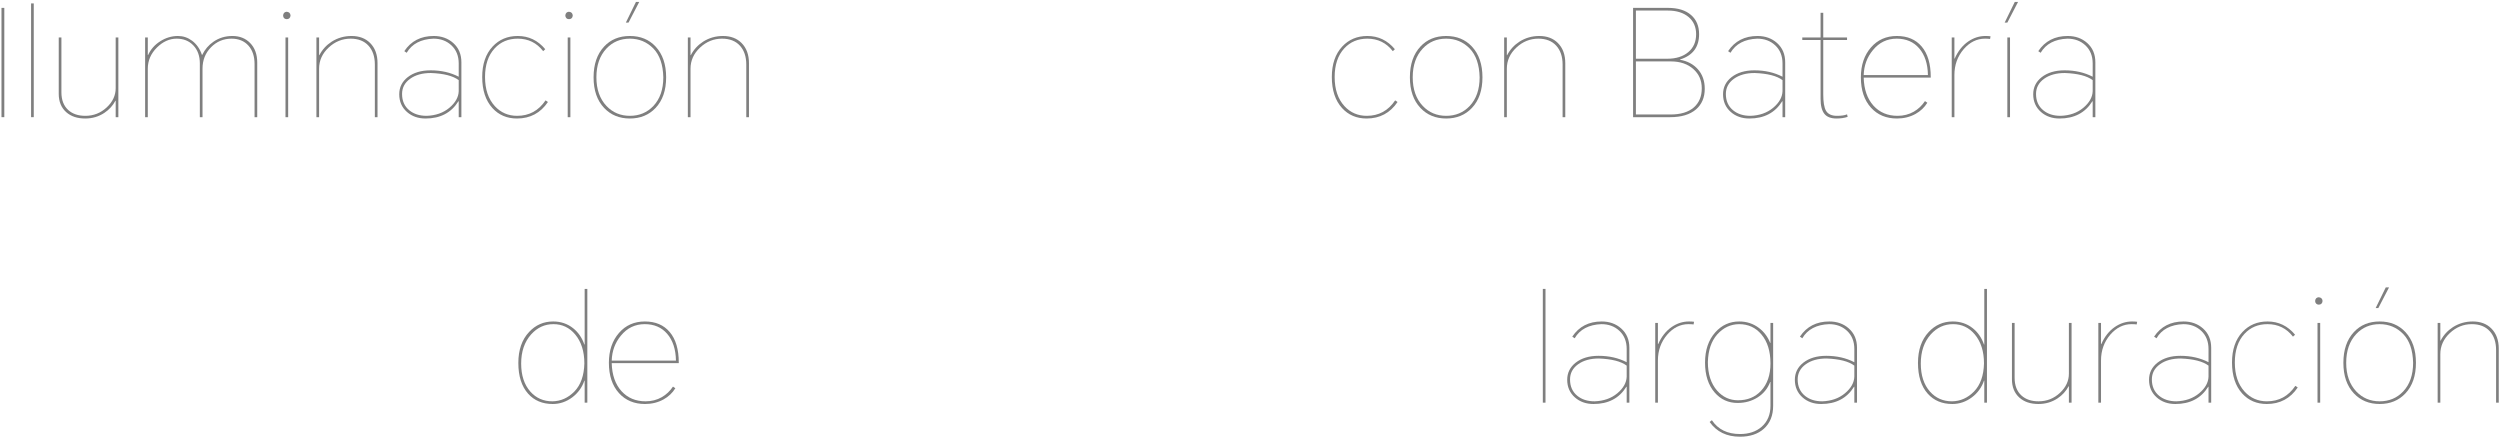 <?xml version="1.0" encoding="UTF-8"?>
<svg width="1261px" height="221px" viewBox="0 0 1261 221" version="1.1" xmlns="http://www.w3.org/2000/svg" xmlns:xlink="http://www.w3.org/1999/xlink">
    <title>Iluminación con Bate</title>
    <g id="页面-1" stroke="none" stroke-width="1" fill="none" fill-rule="evenodd">
        <g id="Iluminación-con-Bate" transform="translate(0.75, 0.975)" fill="#7F7F7F" fill-rule="nonzero">
            <polygon id="路径" points="1.425 3 1.425 58.125 0 58.125 0 3"></polygon>
            <polygon id="路径" points="14.925 58.125 14.925 0.75 16.275 0.75 16.275 58.125"></polygon>
            <path d="M42.225,58.8 C38.225,58.8 35.025,57.725 32.625,55.575 C30.125,53.325 28.875,50.25 28.875,46.35 L28.875,17.925 L30.225,17.925 L30.225,45.6 C30.225,49.45 31.375,52.425 33.675,54.525 C35.825,56.475 38.7,57.45 42.3,57.45 C46.45,57.45 50.05,56.025 53.1,53.175 C56.1,50.375 57.6,47.15 57.6,43.5 L57.6,17.925 L58.95,17.925 L58.95,58.125 L57.6,58.125 L57.6,49.875 L57.45,49.875 C56.15,52.325 54.3,54.35 51.9,55.95 C49.05,57.85 45.825,58.8 42.225,58.8 Z" id="路径"></path>
            <path d="M116.475,17.175 C120.125,17.175 123.1,18.35 125.4,20.7 C127.8,23.15 129,26.45 129,30.6 L129,58.125 L127.65,58.125 L127.65,31.35 C127.65,27.45 126.625,24.35 124.575,22.05 C122.475,19.7 119.625,18.525 116.025,18.525 C111.975,18.525 108.525,19.975 105.675,22.875 C102.825,25.775 101.4,29.375 101.4,33.675 L101.4,58.125 L100.05,58.125 L100.05,31.05 C100.05,27.25 98.95,24.2 96.75,21.9 C94.6,19.65 91.8,18.525 88.35,18.525 C84.75,18.525 81.45,20 78.45,22.95 C75.35,26 73.8,29.575 73.8,33.675 L73.8,58.125 L72.45,58.125 L72.45,17.925 L73.8,17.925 L73.8,26.775 L73.95,26.775 C75.25,23.925 77.275,21.625 80.025,19.875 C82.825,18.075 85.825,17.175 89.025,17.175 C91.625,17.175 94,17.975 96.15,19.575 C98.45,21.325 100.1,23.7 101.1,26.7 L101.25,26.7 C102.6,23.95 104.475,21.75 106.875,20.1 C109.675,18.15 112.875,17.175 116.475,17.175 Z" id="路径"></path>
            <path d="M143.25,58.125 L143.25,17.925 L144.6,17.925 L144.6,58.125 L143.25,58.125 Z M142.05,6.825 C142.15,5.675 142.75,5.05 143.85,4.95 C145.05,5.05 145.7,5.675 145.8,6.825 C145.7,8.025 145.075,8.65 143.925,8.7 C143.375,8.7 142.925,8.525 142.575,8.175 C142.225,7.825 142.05,7.375 142.05,6.825 Z" id="形状"></path>
            <path d="M158.85,58.125 L158.85,17.925 L160.2,17.925 L160.2,26.85 L160.35,26.85 C161.8,24.05 163.875,21.775 166.575,20.025 C169.575,18.125 172.9,17.175 176.55,17.175 C180.45,17.175 183.575,18.35 185.925,20.7 C188.425,23.2 189.675,26.6 189.675,30.9 L189.675,58.125 L188.325,58.125 L188.325,31.575 C188.325,27.575 187.25,24.4 185.1,22.05 C182.95,19.7 179.95,18.525 176.1,18.525 C171.9,18.525 168.2,20.025 165,23.025 C161.8,26.025 160.2,29.575 160.2,33.675 L160.2,58.125 L158.85,58.125 Z" id="路径"></path>
            <path d="M218.025,17.175 C221.925,17.175 225.2,18.35 227.85,20.7 C230.6,23.15 231.975,26.4 231.975,30.45 L231.975,58.125 L230.625,58.125 L230.625,50.1 L230.475,50.1 C226.875,55.9 221.35,58.8 213.9,58.8 C210.15,58.8 207.025,57.7 204.525,55.5 C201.925,53.2 200.625,50.225 200.625,46.575 C200.625,43.075 202.05,40.2 204.9,37.95 C207.85,35.65 211.7,34.5 216.45,34.5 C221.75,34.5 226.475,35.575 230.625,37.725 L230.625,31.05 C230.625,27.25 229.4,24.2 226.95,21.9 C224.55,19.65 221.525,18.525 217.875,18.525 C211.525,18.775 207.025,21.15 204.375,25.65 L203.175,24.825 C206.575,19.725 211.525,17.175 218.025,17.175 Z M202.05,46.425 C202.05,49.925 203.275,52.675 205.725,54.675 C207.975,56.525 210.875,57.45 214.425,57.45 C219.025,57.3 222.85,55.95 225.9,53.4 C228.95,50.85 230.525,48.05 230.625,45 L230.625,39.45 C227.775,37.3 223.1,36.1 216.6,35.85 C212.3,35.85 208.8,36.825 206.1,38.775 C203.4,40.725 202.05,43.275 202.05,46.425 Z" id="形状"></path>
            <path d="M260.4,17.175 C265.95,17.175 270.575,19.4 274.275,23.85 L273.225,24.825 C269.975,20.625 265.7,18.525 260.4,18.525 C255.65,18.525 251.775,20.15 248.775,23.4 C245.525,26.9 243.9,31.725 243.9,37.875 C243.9,44.075 245.55,48.975 248.85,52.575 C251.85,55.825 255.6,57.45 260.1,57.45 C266.15,57.45 270.925,54.85 274.425,49.65 L275.625,50.475 C271.875,56.025 266.675,58.8 260.025,58.8 C254.975,58.8 250.85,57.05 247.65,53.55 C244.2,49.75 242.475,44.525 242.475,37.875 C242.475,31.375 244.225,26.25 247.725,22.5 C251.025,18.95 255.25,17.175 260.4,17.175 Z" id="路径"></path>
            <path d="M285.6,58.125 L285.6,17.925 L286.95,17.925 L286.95,58.125 L285.6,58.125 Z M284.4,6.825 C284.5,5.675 285.1,5.05 286.2,4.95 C287.4,5.05 288.05,5.675 288.15,6.825 C288.05,8.025 287.425,8.65 286.275,8.7 C285.725,8.7 285.275,8.525 284.925,8.175 C284.575,7.825 284.4,7.375 284.4,6.825 Z" id="形状"></path>
            <path d="M298.65,38.025 C298.65,31.475 300.425,26.3 303.975,22.5 C307.275,18.95 311.6,17.175 316.95,17.175 C322.3,17.175 326.625,18.95 329.925,22.5 C333.475,26.3 335.25,31.475 335.25,38.025 C335.25,44.575 333.475,49.725 329.925,53.475 C326.575,57.025 322.25,58.8 316.95,58.8 C311.65,58.8 307.325,57.025 303.975,53.475 C300.425,49.725 298.65,44.575 298.65,38.025 Z M300.075,38.025 C300.075,44.075 301.775,48.9 305.175,52.5 C308.325,55.8 312.25,57.45 316.95,57.45 C321.7,57.45 325.65,55.8 328.8,52.5 C332.15,48.95 333.825,44.125 333.825,38.025 C333.675,31.625 332,26.775 328.8,23.475 C325.55,20.175 321.6,18.525 316.95,18.525 C312.2,18.525 308.275,20.175 305.175,23.475 C301.775,27.075 300.075,31.925 300.075,38.025 Z M314.925,10.425 L320.025,0 L321.675,0 L316.275,10.425 L314.925,10.425 Z" id="形状"></path>
            <path d="M346.2,58.125 L346.2,17.925 L347.55,17.925 L347.55,26.85 L347.7,26.85 C349.15,24.05 351.225,21.775 353.925,20.025 C356.925,18.125 360.25,17.175 363.9,17.175 C367.8,17.175 370.925,18.35 373.275,20.7 C375.775,23.2 377.025,26.6 377.025,30.9 L377.025,58.125 L375.675,58.125 L375.675,31.575 C375.675,27.575 374.6,24.4 372.45,22.05 C370.3,19.7 367.3,18.525 363.45,18.525 C359.25,18.525 355.55,20.025 352.35,23.025 C349.15,26.025 347.55,29.575 347.55,33.675 L347.55,58.125 L346.2,58.125 Z" id="路径"></path>
            <path d="M688.95,17.175 C694.5,17.175 699.125,19.4 702.825,23.85 L701.775,24.825 C698.525,20.625 694.25,18.525 688.95,18.525 C684.2,18.525 680.325,20.15 677.325,23.4 C674.075,26.9 672.45,31.725 672.45,37.875 C672.45,44.075 674.1,48.975 677.4,52.575 C680.4,55.825 684.15,57.45 688.65,57.45 C694.7,57.45 699.475,54.85 702.975,49.65 L704.175,50.475 C700.425,56.025 695.225,58.8 688.575,58.8 C683.525,58.8 679.4,57.05 676.2,53.55 C672.75,49.75 671.025,44.525 671.025,37.875 C671.025,31.375 672.775,26.25 676.275,22.5 C679.575,18.95 683.8,17.175 688.95,17.175 Z" id="路径"></path>
            <path d="M710.4,38.025 C710.4,31.475 712.175,26.3 715.725,22.5 C719.025,18.95 723.35,17.175 728.7,17.175 C734.05,17.175 738.375,18.95 741.675,22.5 C745.225,26.3 747,31.475 747,38.025 C747,44.575 745.225,49.725 741.675,53.475 C738.325,57.025 734,58.8 728.7,58.8 C723.4,58.8 719.075,57.025 715.725,53.475 C712.175,49.725 710.4,44.575 710.4,38.025 Z M711.825,38.025 C711.825,44.075 713.525,48.9 716.925,52.5 C720.075,55.8 724,57.45 728.7,57.45 C733.45,57.45 737.4,55.8 740.55,52.5 C743.9,48.95 745.575,44.125 745.575,38.025 C745.425,31.625 743.75,26.775 740.55,23.475 C737.3,20.175 733.35,18.525 728.7,18.525 C723.95,18.525 720.025,20.175 716.925,23.475 C713.525,27.075 711.825,31.925 711.825,38.025 Z" id="形状"></path>
            <path d="M757.95,58.125 L757.95,17.925 L759.3,17.925 L759.3,26.85 L759.45,26.85 C760.9,24.05 762.975,21.775 765.675,20.025 C768.675,18.125 772,17.175 775.65,17.175 C779.55,17.175 782.675,18.35 785.025,20.7 C787.525,23.2 788.775,26.6 788.775,30.9 L788.775,58.125 L787.425,58.125 L787.425,31.575 C787.425,27.575 786.35,24.4 784.2,22.05 C782.05,19.7 779.05,18.525 775.2,18.525 C771,18.525 767.3,20.025 764.1,23.025 C760.9,26.025 759.3,29.575 759.3,33.675 L759.3,58.125 L757.95,58.125 Z" id="路径"></path>
            <path d="M822.975,58.125 L822.975,3 L840.6,3 C845.6,3 849.475,4.2 852.225,6.6 C854.925,8.95 856.275,12.175 856.275,16.275 C856.275,22.775 853.075,27.025 846.675,29.025 L846.675,29.175 C850.375,29.825 853.35,31.4 855.6,33.9 C857.95,36.5 859.125,39.8 859.125,43.8 C859.125,48.2 857.65,51.675 854.7,54.225 C851.65,56.825 847.325,58.125 841.725,58.125 L822.975,58.125 Z M824.4,56.775 L841.875,56.775 C846.925,56.775 850.825,55.6 853.575,53.25 C856.275,50.9 857.625,47.675 857.625,43.575 C857.625,39.625 856.225,36.4 853.425,33.9 C850.525,31.3 846.725,30 842.025,30 L824.4,30 L824.4,56.775 Z M824.4,28.65 L840.225,28.65 C844.675,28.65 848.225,27.525 850.875,25.275 C853.475,23.075 854.775,20.075 854.775,16.275 C854.775,12.675 853.525,9.8 851.025,7.65 C848.425,5.45 844.925,4.35 840.525,4.35 L824.4,4.35 L824.4,28.65 Z" id="形状"></path>
            <path d="M885.75,17.175 C889.65,17.175 892.925,18.35 895.575,20.7 C898.325,23.15 899.7,26.4 899.7,30.45 L899.7,58.125 L898.35,58.125 L898.35,50.1 L898.2,50.1 C894.6,55.9 889.075,58.8 881.625,58.8 C877.875,58.8 874.75,57.7 872.25,55.5 C869.65,53.2 868.35,50.225 868.35,46.575 C868.35,43.075 869.775,40.2 872.625,37.95 C875.575,35.65 879.425,34.5 884.175,34.5 C889.475,34.5 894.2,35.575 898.35,37.725 L898.35,31.05 C898.35,27.25 897.125,24.2 894.675,21.9 C892.275,19.65 889.25,18.525 885.6,18.525 C879.25,18.775 874.75,21.15 872.1,25.65 L870.9,24.825 C874.3,19.725 879.25,17.175 885.75,17.175 Z M869.775,46.425 C869.775,49.925 871,52.675 873.45,54.675 C875.7,56.525 878.6,57.45 882.15,57.45 C886.75,57.3 890.575,55.95 893.625,53.4 C896.675,50.85 898.25,48.05 898.35,45 L898.35,39.45 C895.5,37.3 890.825,36.1 884.325,35.85 C880.025,35.85 876.525,36.825 873.825,38.775 C871.125,40.725 869.775,43.275 869.775,46.425 Z" id="形状"></path>
            <path d="M930.9,17.925 L930.9,19.2 L918.9,19.2 L918.9,46.575 C918.9,50.475 919.35,53.225 920.25,54.825 C921.25,56.575 923.1,57.45 925.8,57.45 C928.05,57.45 929.75,57.2 930.9,56.7 L931.2,57.975 C929.55,58.525 927.675,58.8 925.575,58.8 C922.775,58.8 920.75,58.025 919.5,56.475 C918.2,54.875 917.55,52.35 917.55,48.9 L917.55,19.2 L908.325,19.2 L908.325,17.925 L917.55,17.925 L917.55,5.475 L918.9,5.475 L918.9,17.925 L930.9,17.925 Z" id="路径"></path>
            <path d="M971.4,50.85 C969.95,53.2 967.975,55.075 965.475,56.475 C962.675,58.025 959.55,58.8 956.1,58.8 C950.65,58.8 946.275,56.975 942.975,53.325 C939.575,49.575 937.875,44.475 937.875,38.025 C937.875,31.875 939.575,26.85 942.975,22.95 C946.325,19.1 950.675,17.175 956.025,17.175 C961.375,17.175 965.55,18.95 968.55,22.5 C971.6,26.1 973.125,31.25 973.125,37.95 L973.125,38.175 L939.3,38.175 C939.45,44.125 941.1,48.85 944.25,52.35 C947.35,55.75 951.4,57.45 956.4,57.45 C959.4,57.45 962.125,56.75 964.575,55.35 C966.825,54.05 968.7,52.275 970.2,50.025 L971.4,50.85 Z M939.3,36.9 L971.7,36.9 C971.6,31.2 970.125,26.7 967.275,23.4 C964.475,20.15 960.7,18.525 955.95,18.525 C951.1,18.525 947.1,20.45 943.95,24.3 C941,27.85 939.45,32.05 939.3,36.9 Z" id="形状"></path>
            <path d="M983.7,58.125 L983.7,17.925 L985.05,17.925 L985.05,28.575 L985.2,28.575 C986.85,24.825 989.125,21.95 992.025,19.95 C994.725,18.1 997.625,17.175 1000.725,17.175 C1001.775,17.175 1002.625,17.225 1003.275,17.325 L1003.05,18.675 C1002.35,18.575 1001.5,18.525 1000.5,18.525 C996.4,18.525 992.825,20.275 989.775,23.775 C986.625,27.425 985.05,31.8 985.05,36.9 L985.05,58.125 L983.7,58.125 Z" id="路径"></path>
            <path d="M1011.75,17.925 L1013.1,17.925 L1013.1,58.125 L1011.75,58.125 L1011.75,17.925 Z M1010.4,10.425 L1015.5,0 L1017.15,0 L1011.75,10.425 L1010.4,10.425 Z" id="形状"></path>
            <path d="M1042.2,17.175 C1046.1,17.175 1049.375,18.35 1052.025,20.7 C1054.775,23.15 1056.15,26.4 1056.15,30.45 L1056.15,58.125 L1054.8,58.125 L1054.8,50.1 L1054.65,50.1 C1051.05,55.9 1045.525,58.8 1038.075,58.8 C1034.325,58.8 1031.2,57.7 1028.7,55.5 C1026.1,53.2 1024.8,50.225 1024.8,46.575 C1024.8,43.075 1026.225,40.2 1029.075,37.95 C1032.025,35.65 1035.875,34.5 1040.625,34.5 C1045.925,34.5 1050.65,35.575 1054.8,37.725 L1054.8,31.05 C1054.8,27.25 1053.575,24.2 1051.125,21.9 C1048.725,19.65 1045.7,18.525 1042.05,18.525 C1035.7,18.775 1031.2,21.15 1028.55,25.65 L1027.35,24.825 C1030.75,19.725 1035.7,17.175 1042.2,17.175 Z M1026.225,46.425 C1026.225,49.925 1027.45,52.675 1029.9,54.675 C1032.15,56.525 1035.05,57.45 1038.6,57.45 C1043.2,57.3 1047.025,55.95 1050.075,53.4 C1053.125,50.85 1054.7,48.05 1054.8,45 L1054.8,39.45 C1051.95,37.3 1047.275,36.1 1040.775,35.85 C1036.475,35.85 1032.975,36.825 1030.275,38.775 C1027.575,40.725 1026.225,43.275 1026.225,46.425 Z" id="形状"></path>
            <path d="M295.5,202.125 L294.15,202.125 L294.15,191.025 L294,191.025 C292.85,194.425 290.825,197.225 287.925,199.425 C284.925,201.675 281.625,202.8 278.025,202.8 C272.875,202.8 268.75,201.075 265.65,197.625 C262.35,193.925 260.7,188.75 260.7,182.1 C260.7,175.55 262.5,170.35 266.1,166.5 C269.4,162.95 273.45,161.175 278.25,161.175 C282.1,161.175 285.45,162.3 288.3,164.55 C290.9,166.6 292.8,169.35 294,172.8 L294.15,172.8 L294.15,144.75 L295.5,144.75 L295.5,202.125 Z M262.125,182.4 C262.125,188.35 263.675,193.075 266.775,196.575 C269.675,199.825 273.375,201.45 277.875,201.45 C282.075,201.4 285.775,199.75 288.975,196.5 C292.175,193.2 293.85,188.475 294,182.325 C294,176.275 292.45,171.4 289.35,167.7 C286.45,164.25 282.8,162.525 278.4,162.525 C274,162.525 270.25,164.25 267.15,167.7 C263.8,171.45 262.125,176.35 262.125,182.4 Z" id="形状"></path>
            <path d="M339.9,194.85 C338.45,197.2 336.475,199.075 333.975,200.475 C331.175,202.025 328.05,202.8 324.6,202.8 C319.15,202.8 314.775,200.975 311.475,197.325 C308.075,193.575 306.375,188.475 306.375,182.025 C306.375,175.875 308.075,170.85 311.475,166.95 C314.825,163.1 319.175,161.175 324.525,161.175 C329.875,161.175 334.05,162.95 337.05,166.5 C340.1,170.1 341.625,175.25 341.625,181.95 L341.625,182.175 L307.8,182.175 C307.95,188.125 309.6,192.85 312.75,196.35 C315.85,199.75 319.9,201.45 324.9,201.45 C327.9,201.45 330.625,200.75 333.075,199.35 C335.325,198.05 337.2,196.275 338.7,194.025 L339.9,194.85 Z M307.8,180.9 L340.2,180.9 C340.1,175.2 338.625,170.7 335.775,167.4 C332.975,164.15 329.2,162.525 324.45,162.525 C319.6,162.525 315.6,164.45 312.45,168.3 C309.5,171.85 307.95,176.05 307.8,180.9 Z" id="形状"></path>
            <polygon id="路径" points="777.45 202.125 777.45 144.75 778.8 144.75 778.8 202.125"></polygon>
            <path d="M807.15,161.175 C811.05,161.175 814.325,162.35 816.975,164.7 C819.725,167.15 821.1,170.4 821.1,174.45 L821.1,202.125 L819.75,202.125 L819.75,194.1 L819.6,194.1 C816,199.9 810.475,202.8 803.025,202.8 C799.275,202.8 796.15,201.7 793.65,199.5 C791.05,197.2 789.75,194.225 789.75,190.575 C789.75,187.075 791.175,184.2 794.025,181.95 C796.975,179.65 800.825,178.5 805.575,178.5 C810.875,178.5 815.6,179.575 819.75,181.725 L819.75,175.05 C819.75,171.25 818.525,168.2 816.075,165.9 C813.675,163.65 810.65,162.525 807,162.525 C800.65,162.775 796.15,165.15 793.5,169.65 L792.3,168.825 C795.7,163.725 800.65,161.175 807.15,161.175 Z M791.175,190.425 C791.175,193.925 792.4,196.675 794.85,198.675 C797.1,200.525 800,201.45 803.55,201.45 C808.15,201.3 811.975,199.95 815.025,197.4 C818.075,194.85 819.65,192.05 819.75,189 L819.75,183.45 C816.9,181.3 812.225,180.1 805.725,179.85 C801.425,179.85 797.925,180.825 795.225,182.775 C792.525,184.725 791.175,187.275 791.175,190.425 Z" id="形状"></path>
            <path d="M834.15,202.125 L834.15,161.925 L835.5,161.925 L835.5,172.575 L835.65,172.575 C837.3,168.825 839.575,165.95 842.475,163.95 C845.175,162.1 848.075,161.175 851.175,161.175 C852.225,161.175 853.075,161.225 853.725,161.325 L853.5,162.675 C852.8,162.575 851.95,162.525 850.95,162.525 C846.85,162.525 843.275,164.275 840.225,167.775 C837.075,171.425 835.5,175.8 835.5,180.9 L835.5,202.125 L834.15,202.125 Z" id="路径"></path>
            <path d="M876.9,219.3 C870.2,219.3 865.1,216.825 861.6,211.875 L862.725,210.975 C865.825,215.625 870.55,217.95 876.9,217.95 C881.4,217.95 885.05,216.725 887.85,214.275 C890.8,211.675 892.275,208.15 892.275,203.7 L892.275,191.7 L892.125,191.7 C890.875,195 888.75,197.6 885.75,199.5 C882.8,201.35 879.45,202.275 875.7,202.275 C871.05,202.275 867.2,200.525 864.15,197.025 C860.9,193.275 859.275,188.25 859.275,181.95 C859.275,175.6 861,170.5 864.45,166.65 C867.7,163 871.725,161.175 876.525,161.175 C880.275,161.175 883.6,162.275 886.5,164.475 C889,166.375 890.875,168.875 892.125,171.975 L892.275,171.975 L892.275,161.925 L893.625,161.925 L893.625,203.7 C893.625,208.65 892.05,212.525 888.9,215.325 C885.9,217.975 881.9,219.3 876.9,219.3 Z M860.7,181.65 C860.7,187.7 862.25,192.5 865.35,196.05 C868.2,199.3 871.725,200.925 875.925,200.925 C880.675,200.925 884.525,199.35 887.475,196.2 C890.675,192.8 892.275,188.175 892.275,182.325 C892.275,176.175 890.75,171.3 887.7,167.7 C884.8,164.25 881.05,162.525 876.45,162.525 C872.15,162.575 868.475,164.3 865.425,167.7 C862.425,171.1 860.85,175.75 860.7,181.65 Z" id="形状"></path>
            <path d="M921.975,161.175 C925.875,161.175 929.15,162.35 931.8,164.7 C934.55,167.15 935.925,170.4 935.925,174.45 L935.925,202.125 L934.575,202.125 L934.575,194.1 L934.425,194.1 C930.825,199.9 925.3,202.8 917.85,202.8 C914.1,202.8 910.975,201.7 908.475,199.5 C905.875,197.2 904.575,194.225 904.575,190.575 C904.575,187.075 906,184.2 908.85,181.95 C911.8,179.65 915.65,178.5 920.4,178.5 C925.7,178.5 930.425,179.575 934.575,181.725 L934.575,175.05 C934.575,171.25 933.35,168.2 930.9,165.9 C928.5,163.65 925.475,162.525 921.825,162.525 C915.475,162.775 910.975,165.15 908.325,169.65 L907.125,168.825 C910.525,163.725 915.475,161.175 921.975,161.175 Z M906,190.425 C906,193.925 907.225,196.675 909.675,198.675 C911.925,200.525 914.825,201.45 918.375,201.45 C922.975,201.3 926.8,199.95 929.85,197.4 C932.9,194.85 934.475,192.05 934.575,189 L934.575,183.45 C931.725,181.3 927.05,180.1 920.55,179.85 C916.25,179.85 912.75,180.825 910.05,182.775 C907.35,184.725 906,187.275 906,190.425 Z" id="形状"></path>
            <path d="M1001.475,202.125 L1000.125,202.125 L1000.125,191.025 L999.975,191.025 C998.825,194.425 996.8,197.225 993.9,199.425 C990.9,201.675 987.6,202.8 984,202.8 C978.85,202.8 974.725,201.075 971.625,197.625 C968.325,193.925 966.675,188.75 966.675,182.1 C966.675,175.55 968.475,170.35 972.075,166.5 C975.375,162.95 979.425,161.175 984.225,161.175 C988.075,161.175 991.425,162.3 994.275,164.55 C996.875,166.6 998.775,169.35 999.975,172.8 L1000.125,172.8 L1000.125,144.75 L1001.475,144.75 L1001.475,202.125 Z M968.1,182.4 C968.1,188.35 969.65,193.075 972.75,196.575 C975.65,199.825 979.35,201.45 983.85,201.45 C988.05,201.4 991.75,199.75 994.95,196.5 C998.15,193.2 999.825,188.475 999.975,182.325 C999.975,176.275 998.425,171.4 995.325,167.7 C992.425,164.25 988.775,162.525 984.375,162.525 C979.975,162.525 976.225,164.25 973.125,167.7 C969.775,171.45 968.1,176.35 968.1,182.4 Z" id="形状"></path>
            <path d="M1027.425,202.8 C1023.425,202.8 1020.225,201.725 1017.825,199.575 C1015.325,197.325 1014.075,194.25 1014.075,190.35 L1014.075,161.925 L1015.425,161.925 L1015.425,189.6 C1015.425,193.45 1016.575,196.425 1018.875,198.525 C1021.025,200.475 1023.9,201.45 1027.5,201.45 C1031.65,201.45 1035.25,200.025 1038.3,197.175 C1041.3,194.375 1042.8,191.15 1042.8,187.5 L1042.8,161.925 L1044.15,161.925 L1044.15,202.125 L1042.8,202.125 L1042.8,193.875 L1042.65,193.875 C1041.35,196.325 1039.5,198.35 1037.1,199.95 C1034.25,201.85 1031.025,202.8 1027.425,202.8 Z" id="路径"></path>
            <path d="M1057.65,202.125 L1057.65,161.925 L1059,161.925 L1059,172.575 L1059.15,172.575 C1060.8,168.825 1063.075,165.95 1065.975,163.95 C1068.675,162.1 1071.575,161.175 1074.675,161.175 C1075.725,161.175 1076.575,161.225 1077.225,161.325 L1077,162.675 C1076.3,162.575 1075.45,162.525 1074.45,162.525 C1070.35,162.525 1066.775,164.275 1063.725,167.775 C1060.575,171.425 1059,175.8 1059,180.9 L1059,202.125 L1057.65,202.125 Z" id="路径"></path>
            <path d="M1100.625,161.175 C1104.525,161.175 1107.8,162.35 1110.45,164.7 C1113.2,167.15 1114.575,170.4 1114.575,174.45 L1114.575,202.125 L1113.225,202.125 L1113.225,194.1 L1113.075,194.1 C1109.475,199.9 1103.95,202.8 1096.5,202.8 C1092.75,202.8 1089.625,201.7 1087.125,199.5 C1084.525,197.2 1083.225,194.225 1083.225,190.575 C1083.225,187.075 1084.65,184.2 1087.5,181.95 C1090.45,179.65 1094.3,178.5 1099.05,178.5 C1104.35,178.5 1109.075,179.575 1113.225,181.725 L1113.225,175.05 C1113.225,171.25 1112,168.2 1109.55,165.9 C1107.15,163.65 1104.125,162.525 1100.475,162.525 C1094.125,162.775 1089.625,165.15 1086.975,169.65 L1085.775,168.825 C1089.175,163.725 1094.125,161.175 1100.625,161.175 Z M1084.65,190.425 C1084.65,193.925 1085.875,196.675 1088.325,198.675 C1090.575,200.525 1093.475,201.45 1097.025,201.45 C1101.625,201.3 1105.45,199.95 1108.5,197.4 C1111.55,194.85 1113.125,192.05 1113.225,189 L1113.225,183.45 C1110.375,181.3 1105.7,180.1 1099.2,179.85 C1094.9,179.85 1091.4,180.825 1088.7,182.775 C1086,184.725 1084.65,187.275 1084.65,190.425 Z" id="形状"></path>
            <path d="M1143,161.175 C1148.55,161.175 1153.175,163.4 1156.875,167.85 L1155.825,168.825 C1152.575,164.625 1148.3,162.525 1143,162.525 C1138.25,162.525 1134.375,164.15 1131.375,167.4 C1128.125,170.9 1126.5,175.725 1126.5,181.875 C1126.5,188.075 1128.15,192.975 1131.45,196.575 C1134.45,199.825 1138.2,201.45 1142.7,201.45 C1148.75,201.45 1153.525,198.85 1157.025,193.65 L1158.225,194.475 C1154.475,200.025 1149.275,202.8 1142.625,202.8 C1137.575,202.8 1133.45,201.05 1130.25,197.55 C1126.8,193.75 1125.075,188.525 1125.075,181.875 C1125.075,175.375 1126.825,170.25 1130.325,166.5 C1133.625,162.95 1137.85,161.175 1143,161.175 Z" id="路径"></path>
            <path d="M1168.2,202.125 L1168.2,161.925 L1169.55,161.925 L1169.55,202.125 L1168.2,202.125 Z M1167,150.825 C1167.1,149.675 1167.7,149.05 1168.8,148.95 C1170,149.05 1170.65,149.675 1170.75,150.825 C1170.65,152.025 1170.025,152.65 1168.875,152.7 C1168.325,152.7 1167.875,152.525 1167.525,152.175 C1167.175,151.825 1167,151.375 1167,150.825 Z" id="形状"></path>
            <path d="M1181.25,182.025 C1181.25,175.475 1183.025,170.3 1186.575,166.5 C1189.875,162.95 1194.2,161.175 1199.55,161.175 C1204.9,161.175 1209.225,162.95 1212.525,166.5 C1216.075,170.3 1217.85,175.475 1217.85,182.025 C1217.85,188.575 1216.075,193.725 1212.525,197.475 C1209.175,201.025 1204.85,202.8 1199.55,202.8 C1194.25,202.8 1189.925,201.025 1186.575,197.475 C1183.025,193.725 1181.25,188.575 1181.25,182.025 Z M1182.675,182.025 C1182.675,188.075 1184.375,192.9 1187.775,196.5 C1190.925,199.8 1194.85,201.45 1199.55,201.45 C1204.3,201.45 1208.25,199.8 1211.4,196.5 C1214.75,192.95 1216.425,188.125 1216.425,182.025 C1216.275,175.625 1214.6,170.775 1211.4,167.475 C1208.15,164.175 1204.2,162.525 1199.55,162.525 C1194.8,162.525 1190.875,164.175 1187.775,167.475 C1184.375,171.075 1182.675,175.925 1182.675,182.025 Z M1197.525,154.425 L1202.625,144 L1204.275,144 L1198.875,154.425 L1197.525,154.425 Z" id="形状"></path>
            <path d="M1228.8,202.125 L1228.8,161.925 L1230.15,161.925 L1230.15,170.85 L1230.3,170.85 C1231.75,168.05 1233.825,165.775 1236.525,164.025 C1239.525,162.125 1242.85,161.175 1246.5,161.175 C1250.4,161.175 1253.525,162.35 1255.875,164.7 C1258.375,167.2 1259.625,170.6 1259.625,174.9 L1259.625,202.125 L1258.275,202.125 L1258.275,175.575 C1258.275,171.575 1257.2,168.4 1255.05,166.05 C1252.9,163.7 1249.9,162.525 1246.05,162.525 C1241.85,162.525 1238.15,164.025 1234.95,167.025 C1231.75,170.025 1230.15,173.575 1230.15,177.675 L1230.15,202.125 L1228.8,202.125 Z" id="路径"></path>
        </g>
    </g>
</svg>